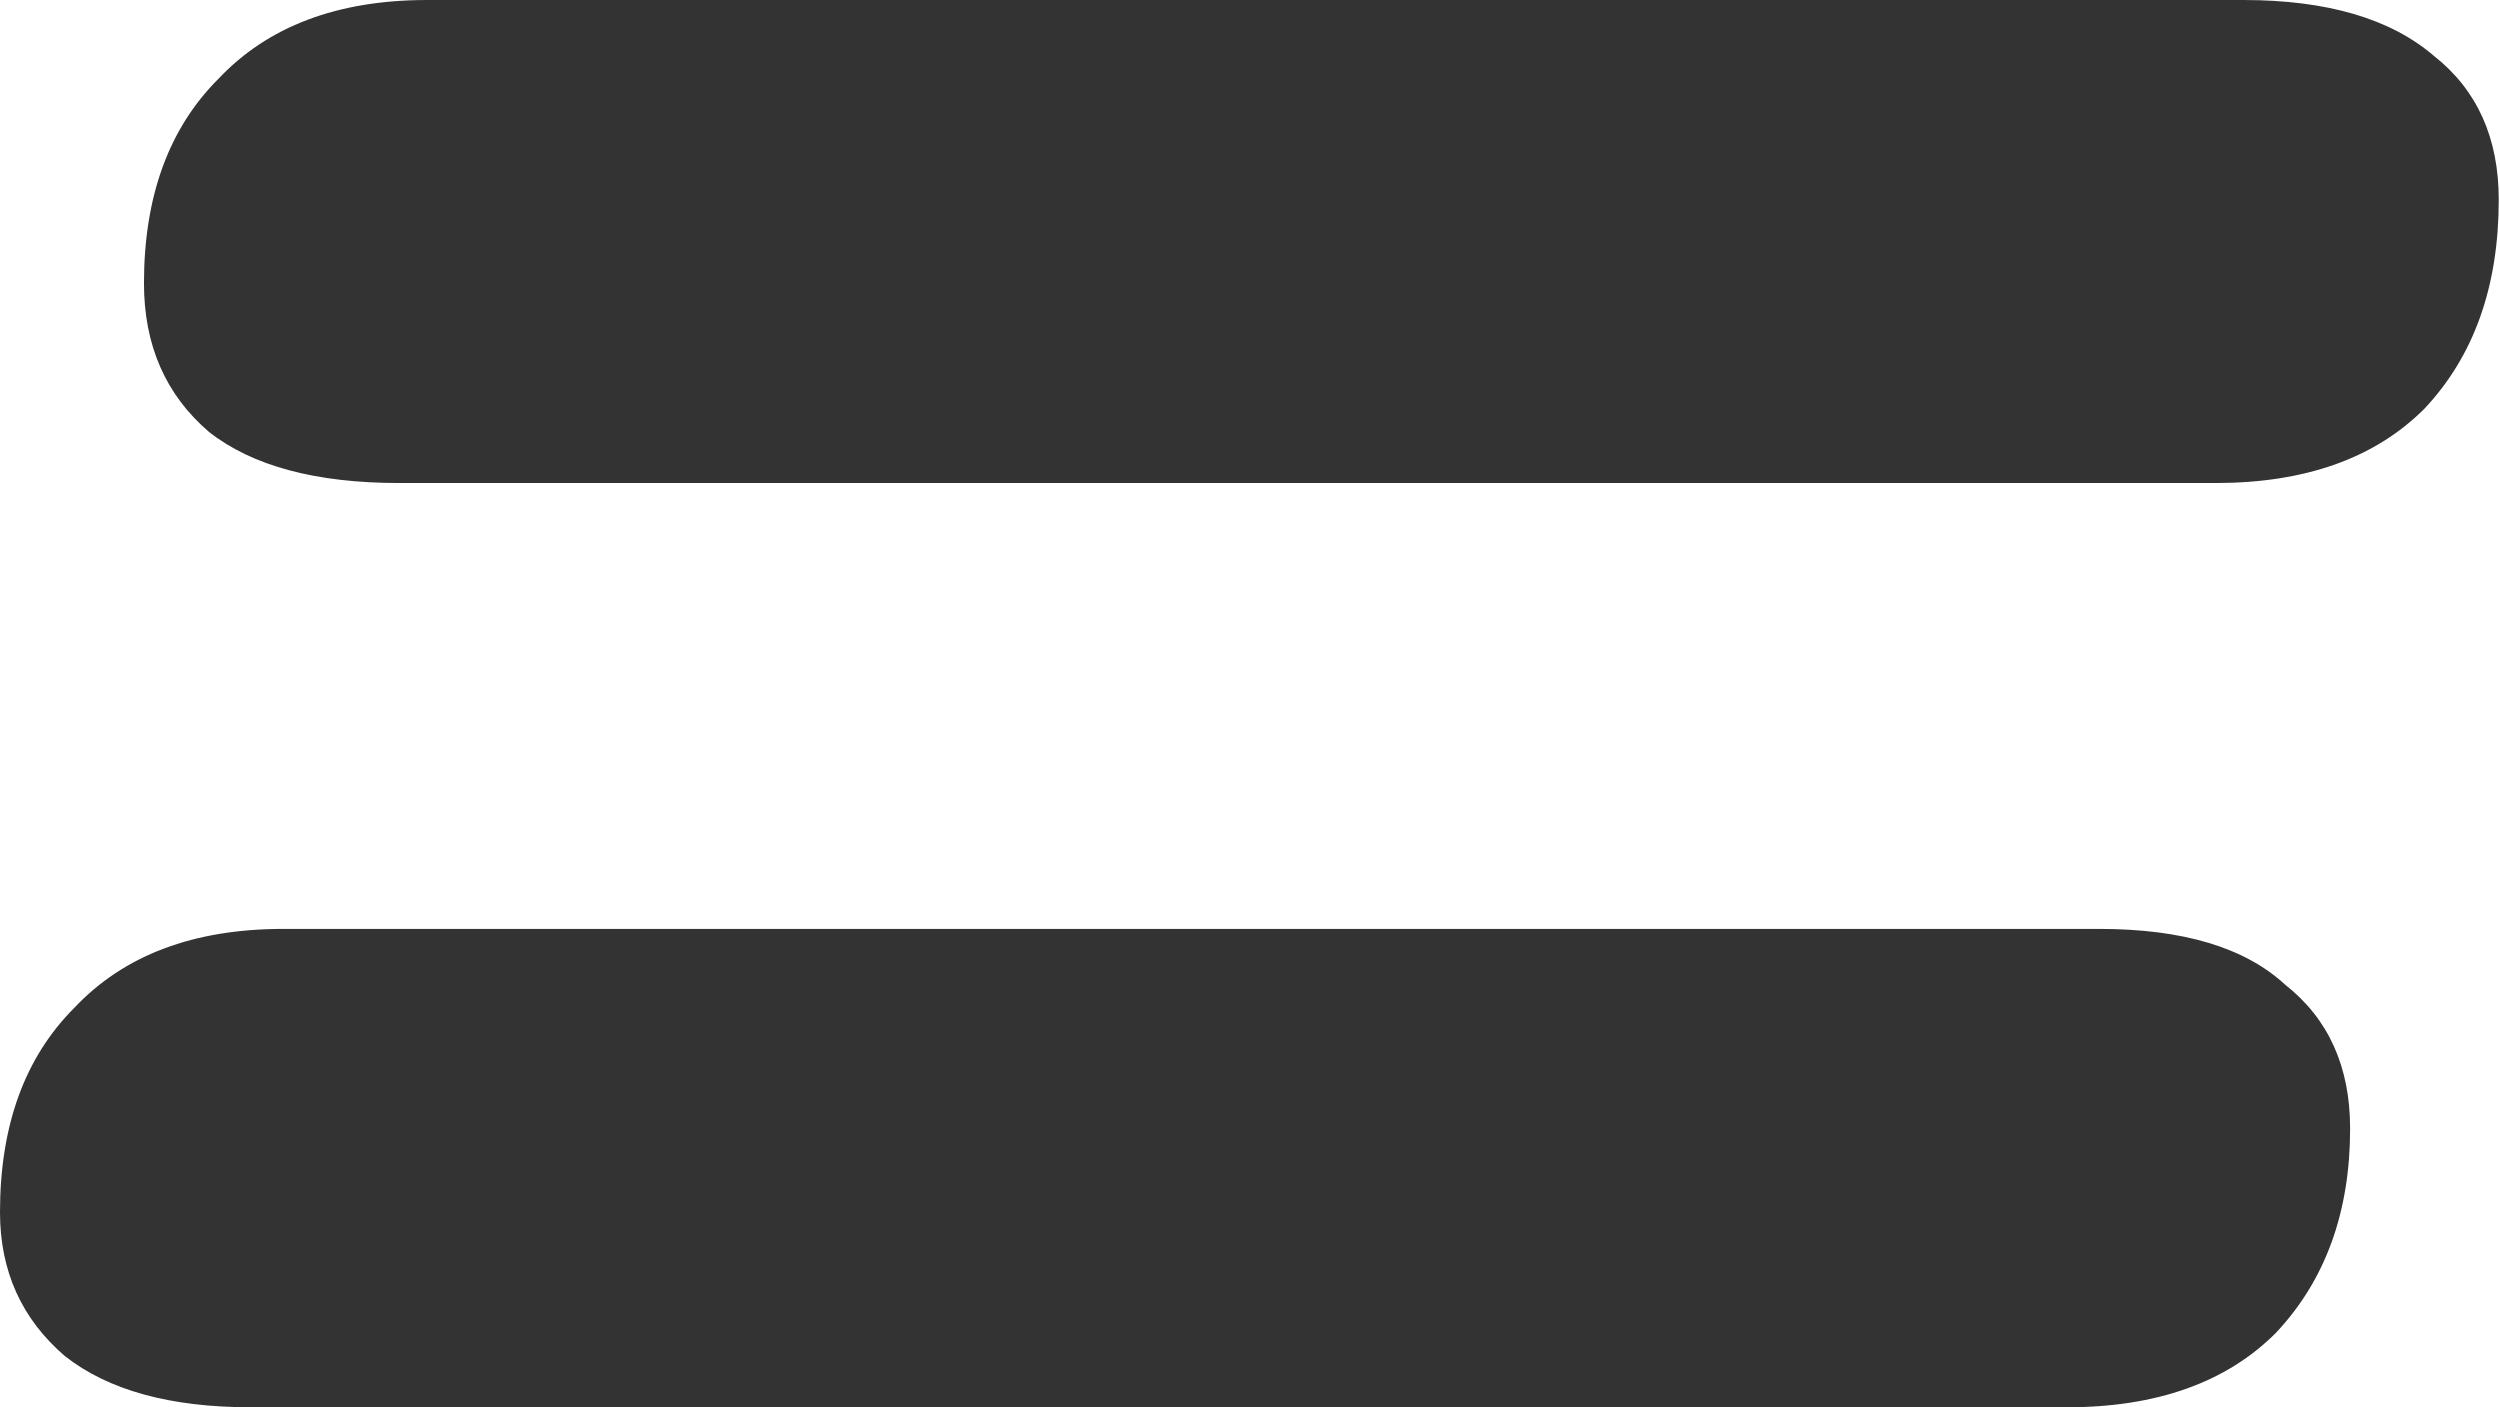 <?xml version="1.0" encoding="UTF-8"?> <svg xmlns="http://www.w3.org/2000/svg" width="151" height="85" viewBox="0 0 151 85" fill="none"> <path d="M24.125 29.175C19.076 29.175 15.242 28.146 12.624 26.089C10.005 23.845 8.696 20.853 8.696 17.112C8.696 11.876 10.193 7.761 13.185 4.769C16.177 1.59 20.385 0 25.809 0H135.495C140.544 0 144.378 1.122 146.997 3.366C149.615 5.424 150.924 8.322 150.924 12.063C150.924 17.299 149.428 21.507 146.435 24.686C143.443 27.679 139.235 29.175 133.812 29.175H24.125ZM15.149 85C10.286 85 6.546 83.971 3.927 81.914C1.309 79.67 0 76.771 0 73.218C0 67.981 1.496 63.867 4.488 60.874C7.481 57.695 11.689 56.106 17.112 56.106H126.799C131.848 56.106 135.588 57.228 138.02 59.472C140.638 61.529 141.947 64.428 141.947 68.168C141.947 73.218 140.451 77.332 137.459 80.511C134.466 83.504 130.258 85 124.835 85H15.149Z" fill="#333333"></path> </svg> 
